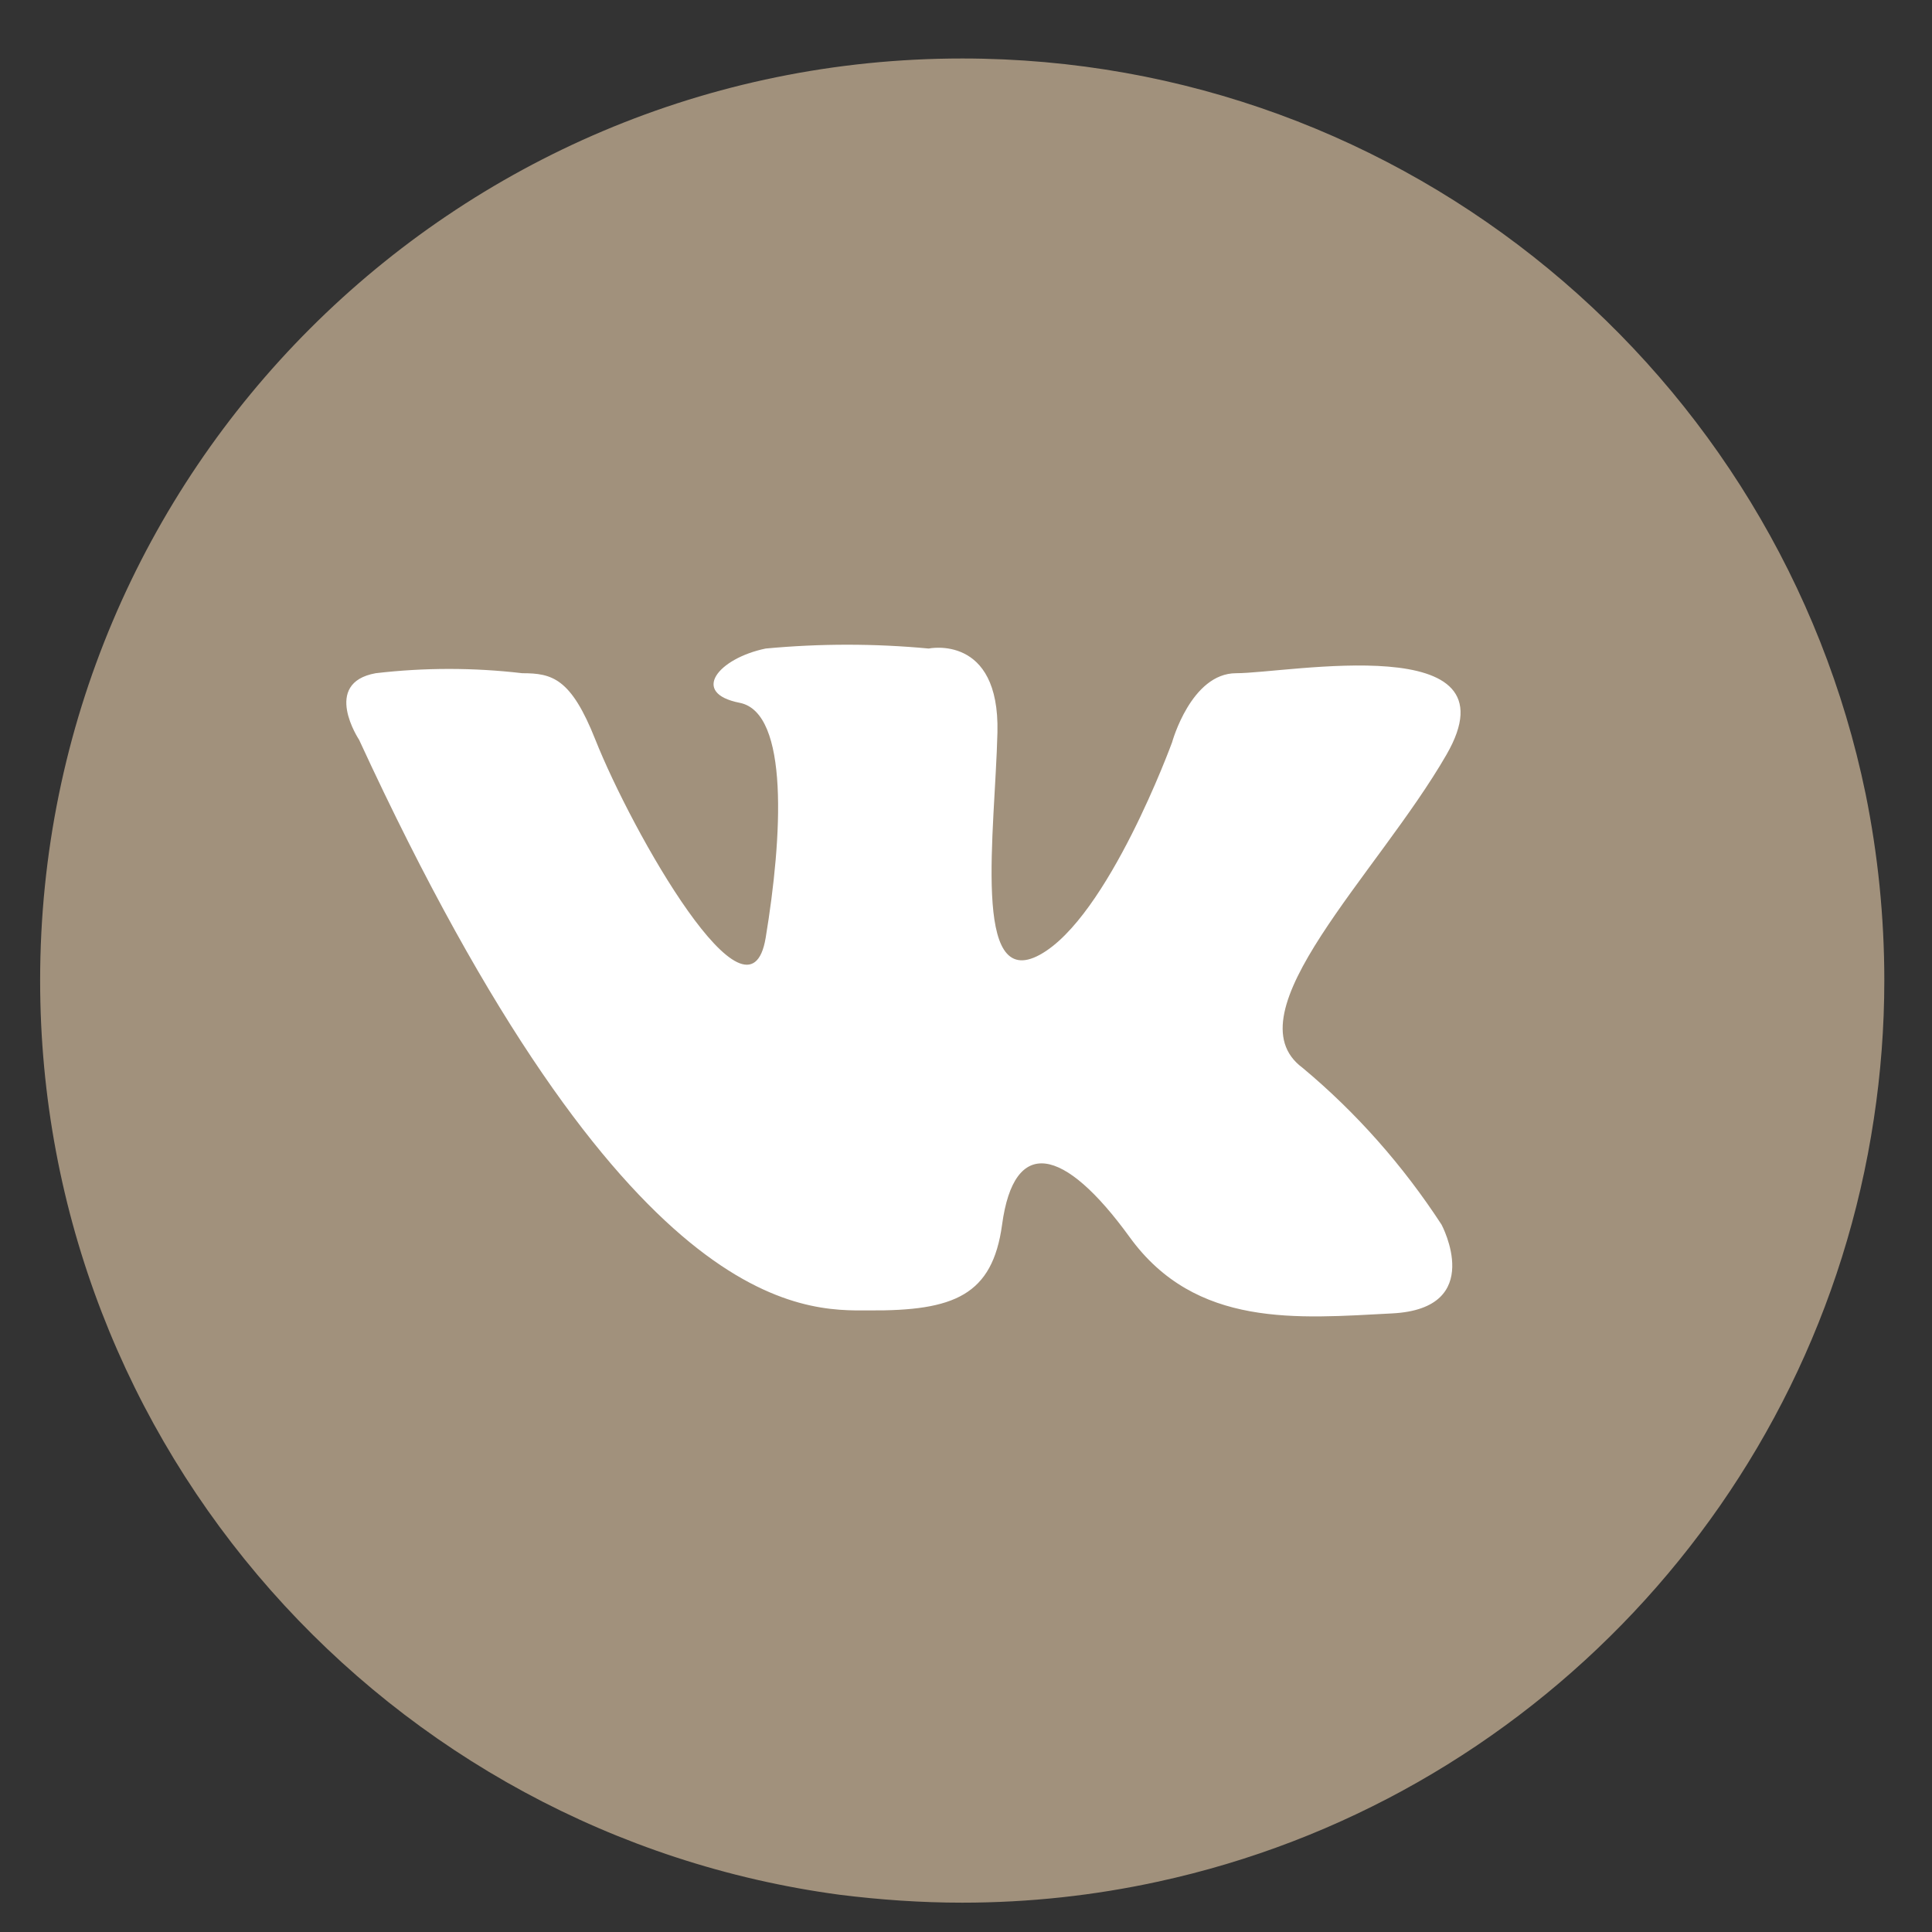 <?xml version="1.0" encoding="UTF-8"?> <svg xmlns="http://www.w3.org/2000/svg" width="22" height="22" viewBox="0 0 22 22" fill="none"><rect x="0" y="0" width="22" height="22" fill="#333333" stroke="none"/> <path d="M21.457 11.164C21.457 11.697 21.416 12.226 21.338 12.739C20.69 17.057 17.409 20.514 13.18 21.428C12.462 21.584 11.72 21.666 10.957 21.666C10.485 21.666 10.018 21.633 9.562 21.576C4.423 20.887 0.457 16.487 0.457 11.164C0.457 5.365 5.157 0.666 10.957 0.666C16.027 0.666 20.259 4.262 21.244 9.04C21.383 9.725 21.457 10.438 21.457 11.164Z" fill="#A1917C"></path> <path d="M4.089 8.424C4.089 8.424 3.659 7.778 4.278 7.666C4.833 7.601 5.393 7.601 5.947 7.666C6.288 7.666 6.502 7.722 6.78 8.424C7.195 9.469 8.529 11.825 8.719 10.678C8.909 9.531 8.989 8.115 8.423 8.003C7.856 7.892 8.18 7.496 8.719 7.385C9.337 7.327 9.958 7.327 10.575 7.385C10.575 7.385 11.384 7.215 11.358 8.34C11.331 9.466 11.061 11.299 11.841 10.872C12.62 10.446 13.347 8.452 13.347 8.452C13.347 8.452 13.563 7.666 14.076 7.666C14.669 7.666 17.302 7.156 16.471 8.594C15.689 9.951 13.996 11.54 14.832 12.159C15.443 12.668 15.976 13.271 16.415 13.945C16.415 13.945 16.928 14.901 15.852 14.956C14.776 15.012 13.617 15.126 12.864 14.088C12.111 13.049 11.547 12.941 11.411 13.945C11.301 14.749 10.866 14.929 9.896 14.922C9.155 14.925 7.13 15.018 4.089 8.424Z" fill="white"></path> </svg> 